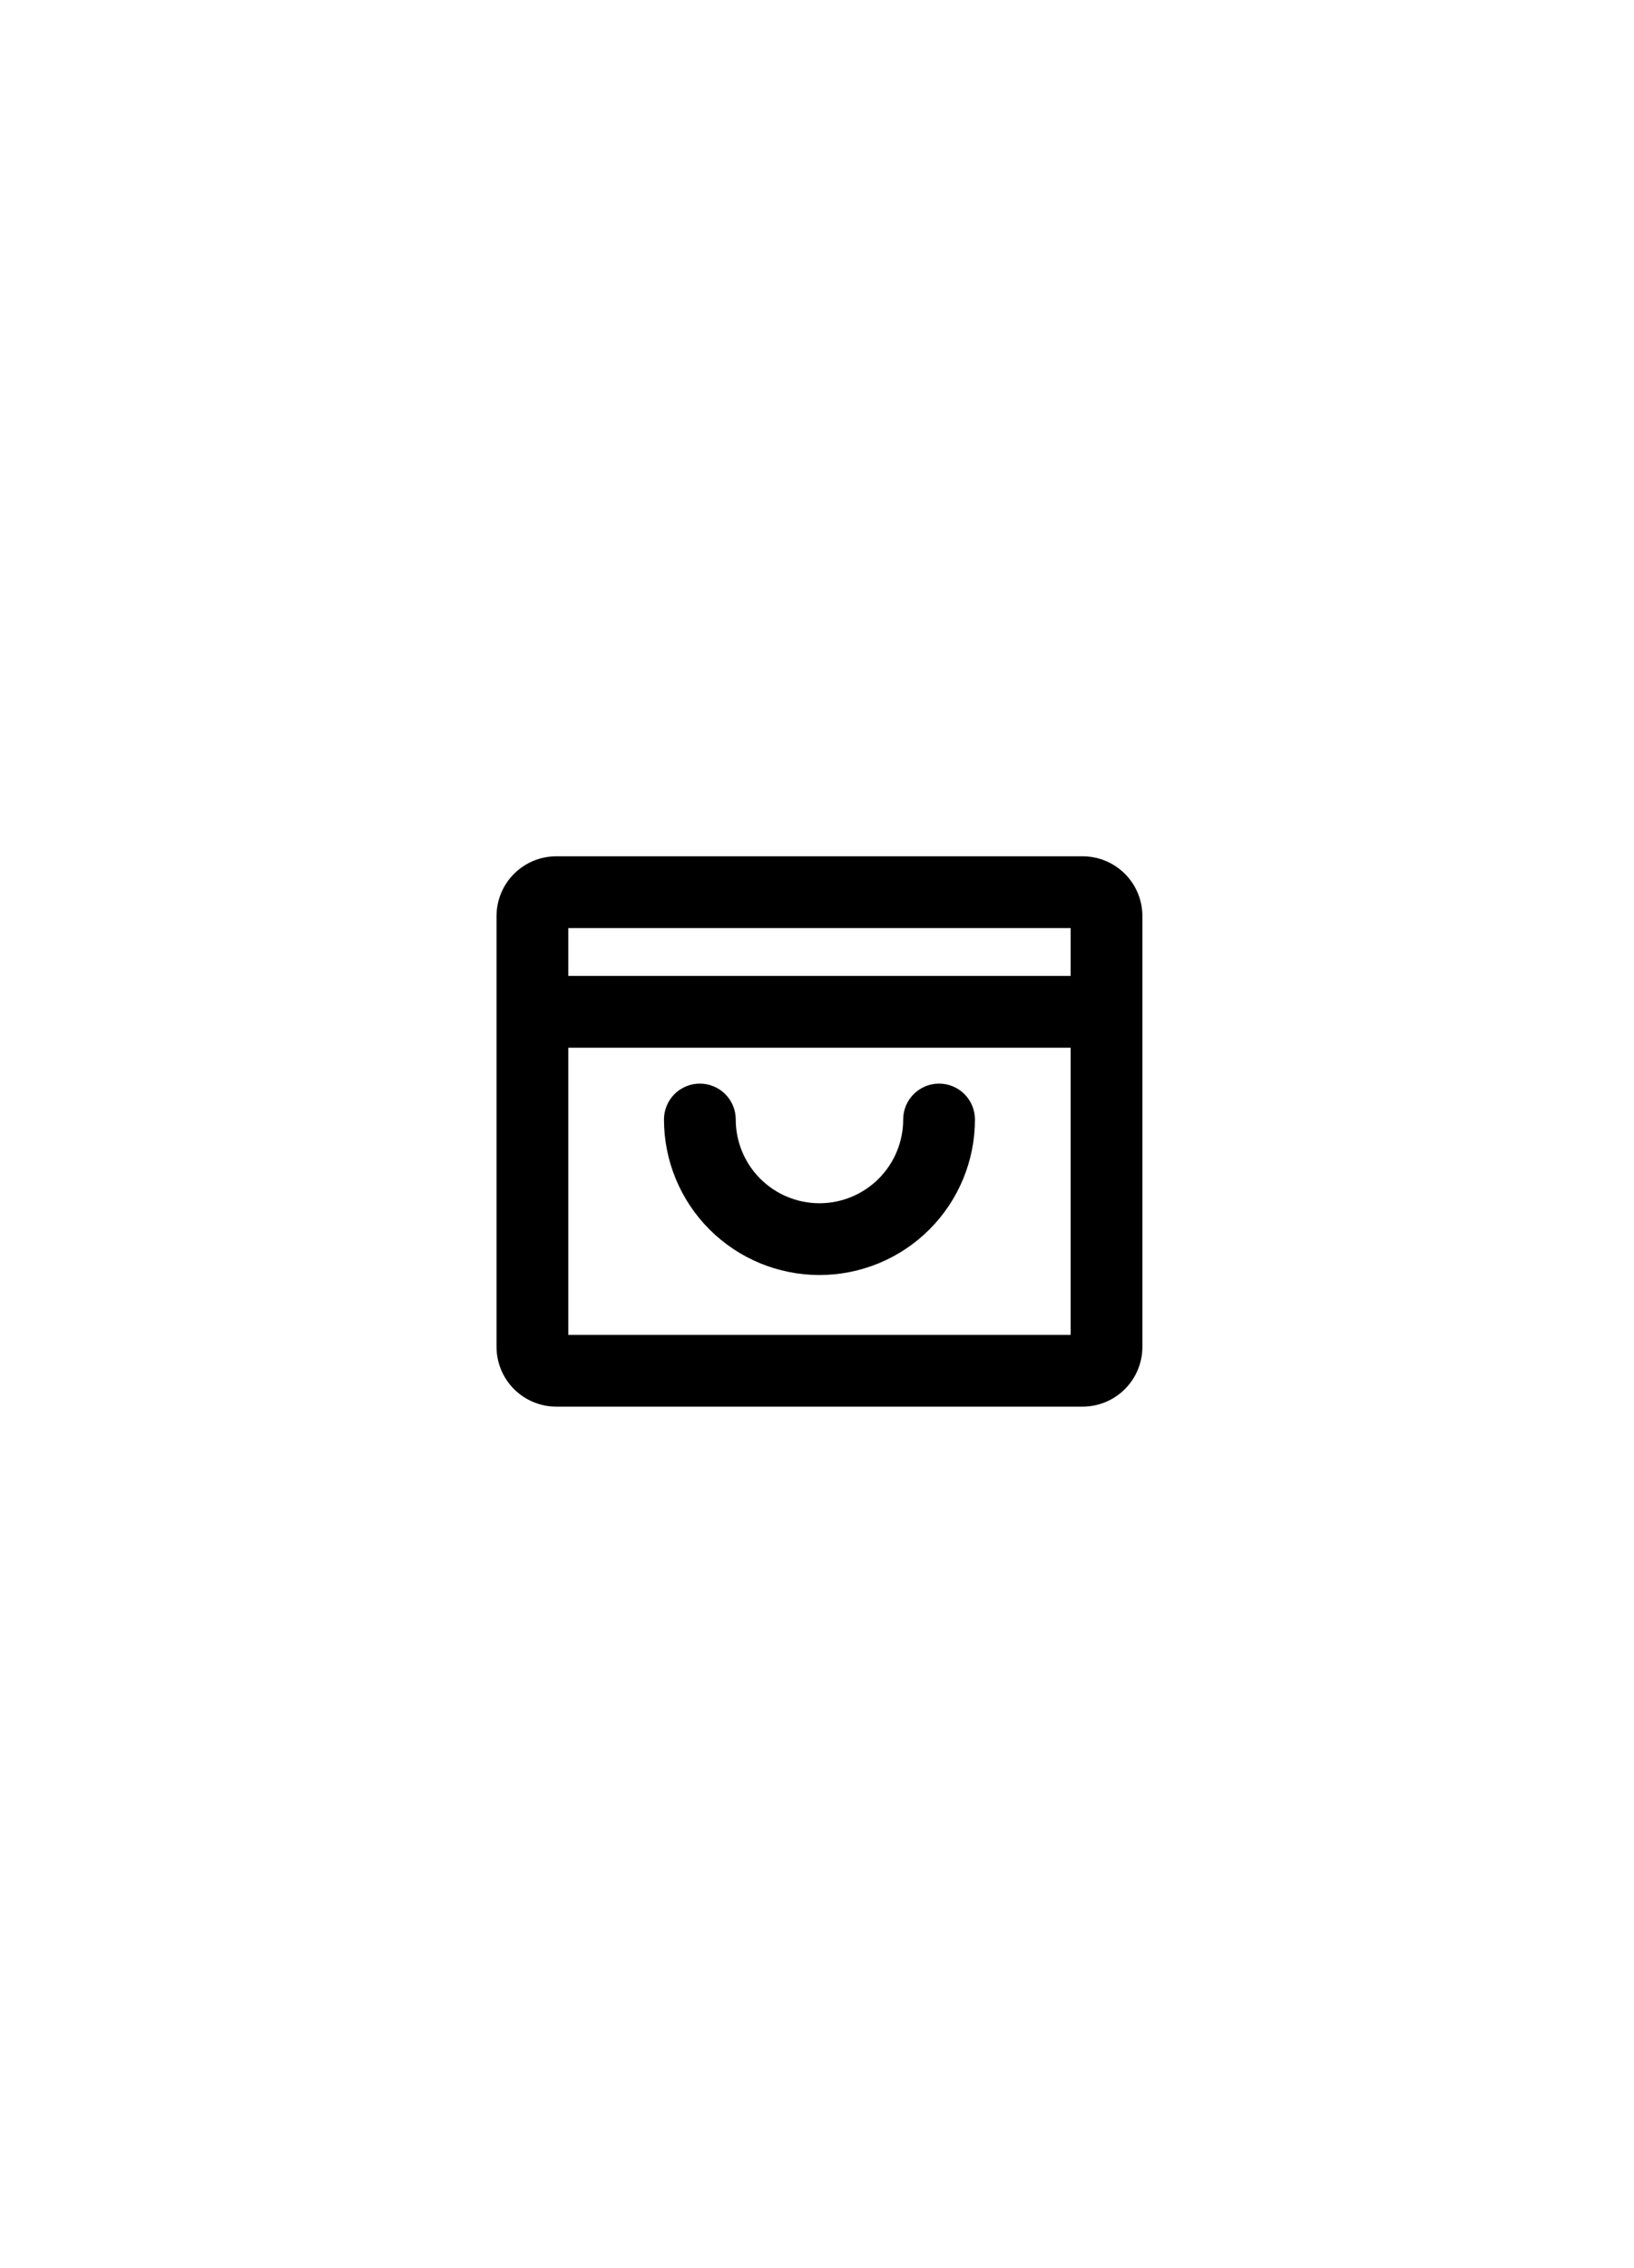 <svg width="80" viewBox="0 0 111 111" xmlns="http://www.w3.org/2000/svg">
    <g filter="url(#filter0_d_791_753)">
        <path d="M73.542 36.646H37.792C36.715 36.646 35.681 37.074 34.919 37.836C34.157 38.597 33.73 39.631 33.73 40.708V69.958C33.73 71.036 34.157 72.069 34.919 72.831C35.681 73.593 36.715 74.021 37.792 74.021H73.542C74.619 74.021 75.653 73.593 76.415 72.831C77.177 72.069 77.605 71.036 77.605 69.958V40.708C77.605 39.631 77.177 38.597 76.415 37.836C75.653 37.074 74.619 36.646 73.542 36.646ZM72.73 41.521V44.771H38.605V41.521H72.73ZM38.605 69.146V49.646H72.73V69.146H38.605ZM66.23 54.521C66.23 57.322 65.117 60.009 63.136 61.99C61.155 63.97 58.468 65.083 55.667 65.083C52.866 65.083 50.179 63.97 48.198 61.99C46.217 60.009 45.105 57.322 45.105 54.521C45.105 53.874 45.361 53.254 45.818 52.797C46.276 52.34 46.895 52.083 47.542 52.083C48.188 52.083 48.808 52.34 49.266 52.797C49.723 53.254 49.98 53.874 49.98 54.521C49.98 56.029 50.579 57.476 51.645 58.542C52.712 59.609 54.159 60.208 55.667 60.208C57.175 60.208 58.622 59.609 59.689 58.542C60.755 57.476 61.355 56.029 61.355 54.521C61.355 53.874 61.611 53.254 62.068 52.797C62.526 52.34 63.145 52.083 63.792 52.083C64.439 52.083 65.058 52.34 65.516 52.797C65.973 53.254 66.23 53.874 66.23 54.521Z" fill="black"></path>
    </g>
</svg>

